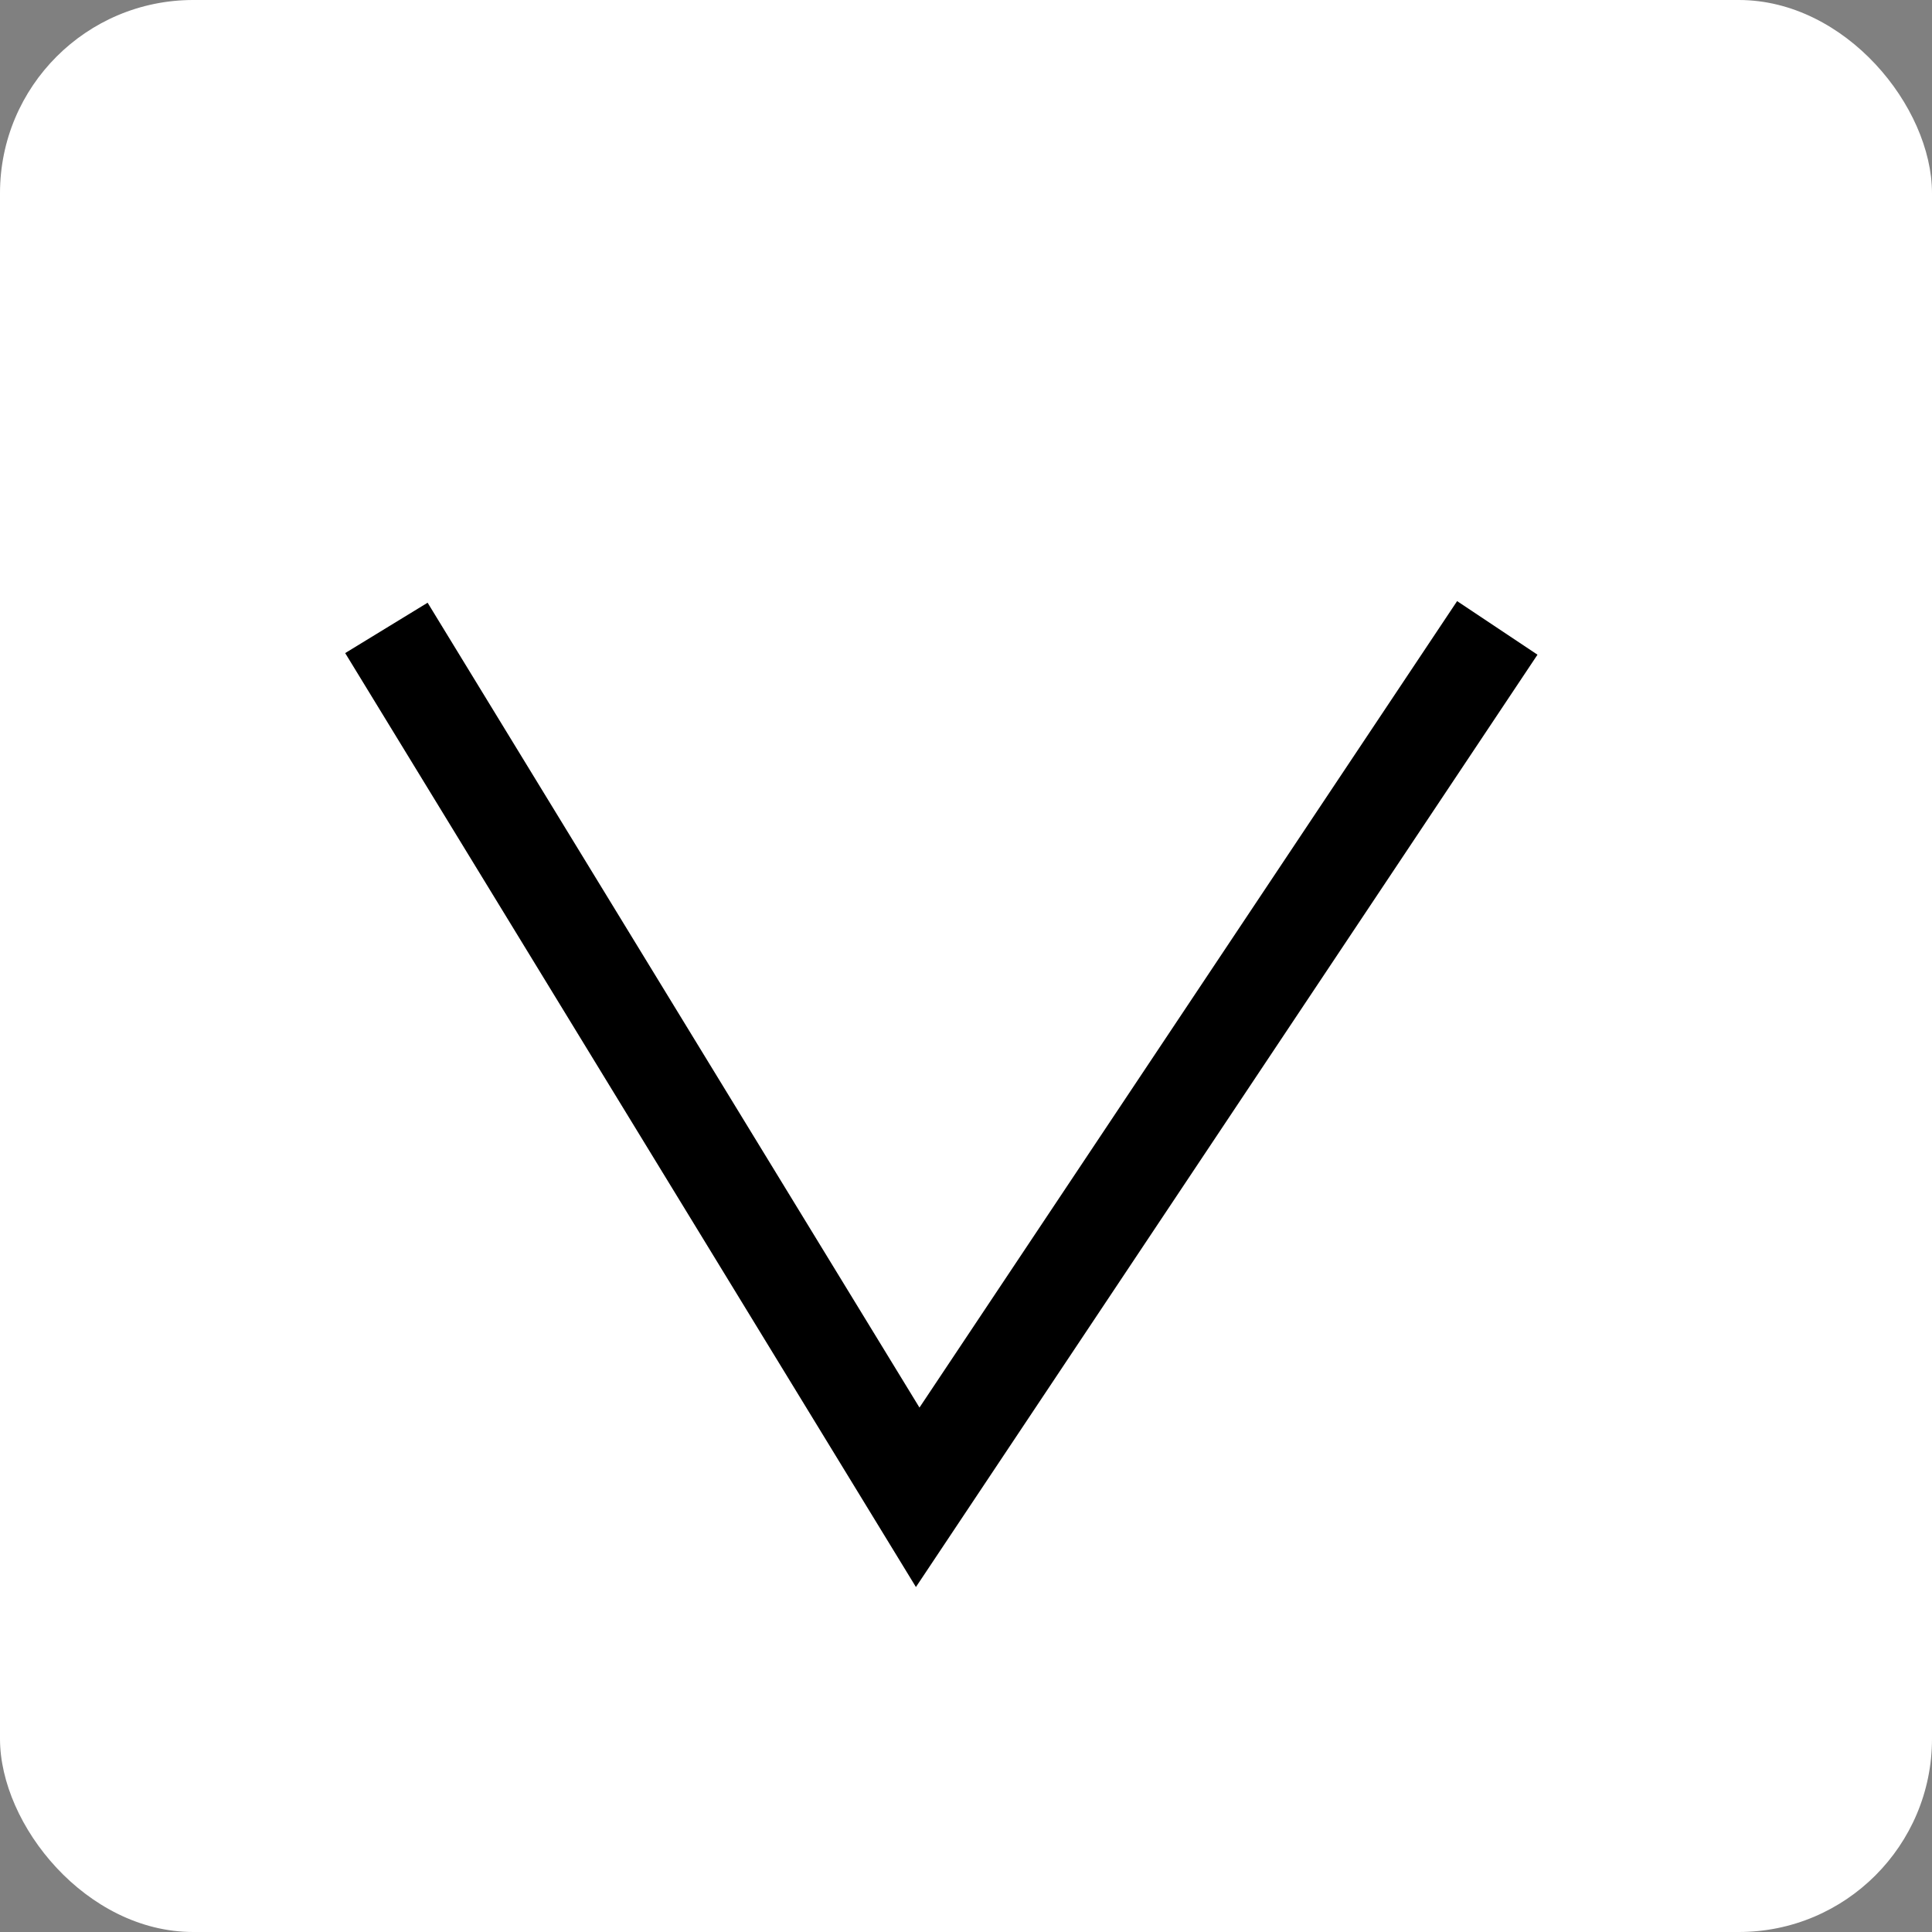 <?xml version="1.0" encoding="UTF-8"?> <svg xmlns="http://www.w3.org/2000/svg" width="20" height="20" viewBox="0 0 20 20" fill="none"><rect x="0" y="0" width="20" height="20" fill="#808080" stroke="none"/> <rect width="20" height="20" rx="2" fill="white"></rect> <path d="M4 6.5L9.5 15.5L15.5 6.5" stroke="black"></path> </svg> 